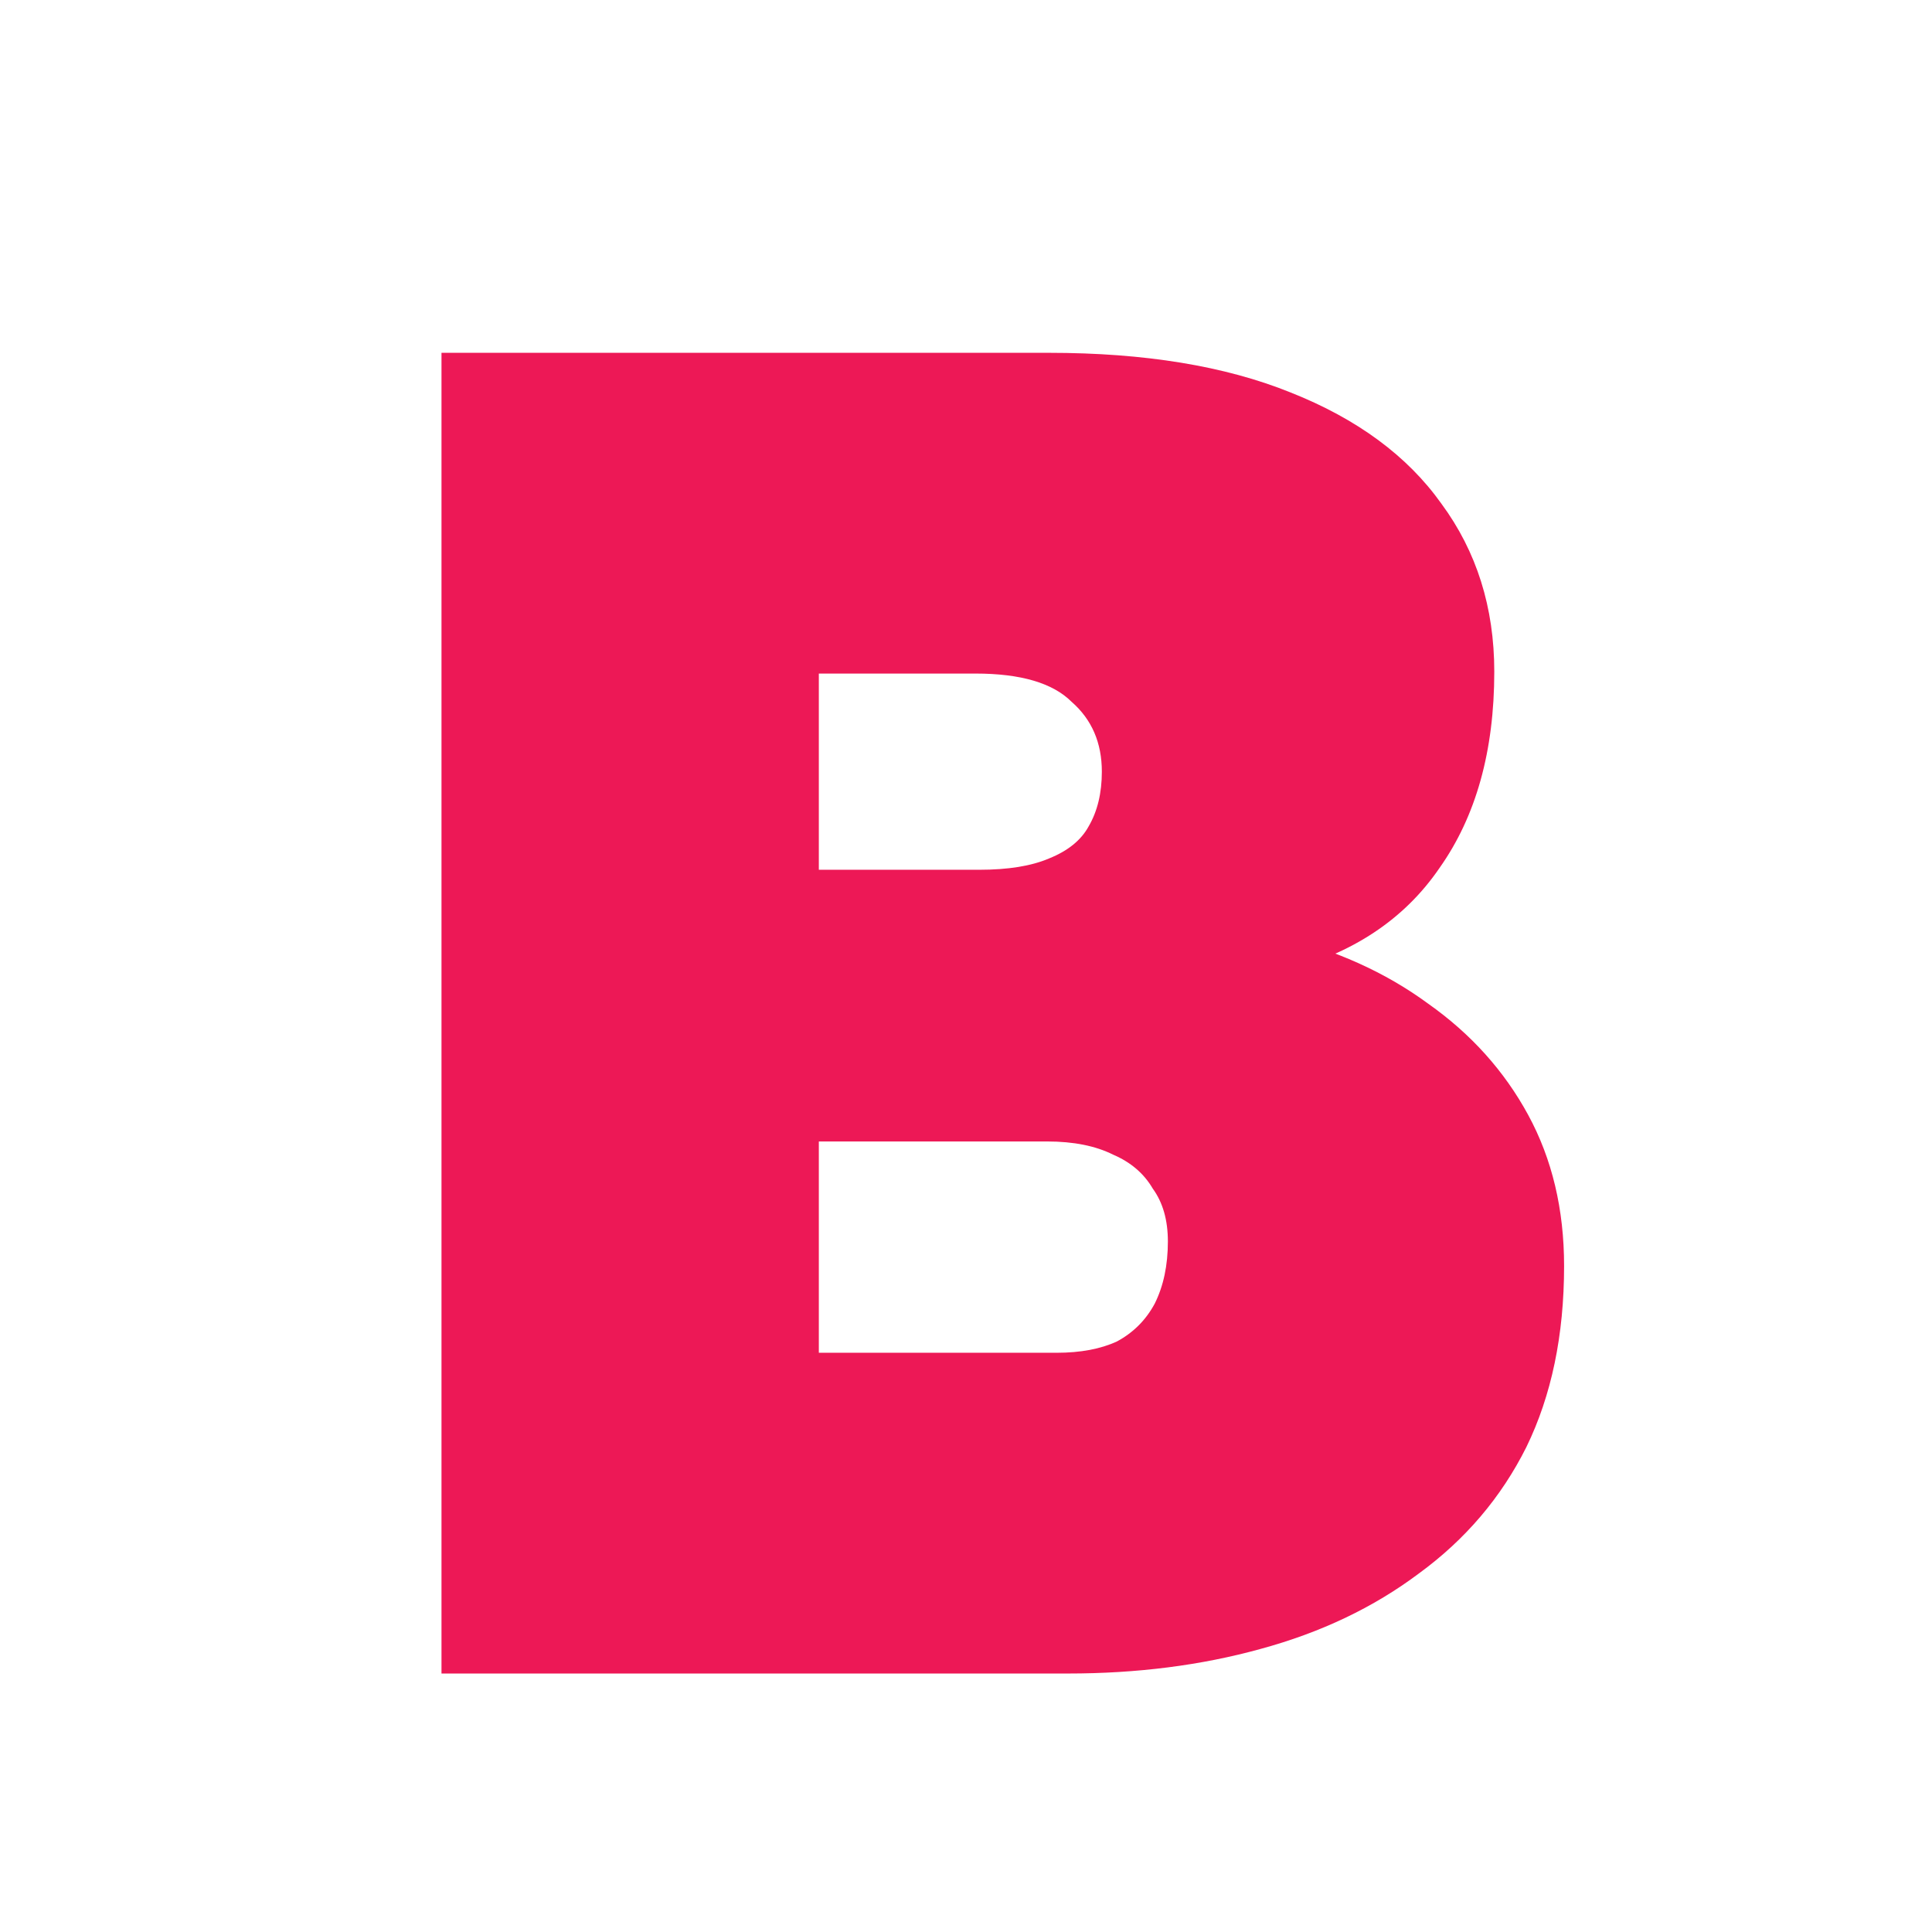 <svg width="1024" height="1024" viewBox="0 0 1024 1024" fill="none" xmlns="http://www.w3.org/2000/svg">
<g clip-path="url(#clip0_1_196)">
<path d="M234 887V187H556C606.667 187 649.333 194 684 208C719.333 222 746 241.667 764 267C782.667 292.333 792 322 792 356C792 398 782.333 432.667 763 460C744.333 487.333 716.667 505.667 680 515L677 496C707.667 503.333 734.333 515.333 757 532C779.667 548 797.333 567.667 810 591C822.667 614.333 829 641 829 671C829 707.667 822.333 739.667 809 767C795.667 793.667 776.667 816 752 834C728 852 700 865.333 668 874C636.667 882.667 602.667 887 566 887H234ZM434 717H560C572.667 717 583.333 715 592 711C600.667 706.333 607.333 699.667 612 691C616.667 681.667 619 670.667 619 658C619 646.667 616.333 637.333 611 630C606.333 622 599.333 616 590 612C580.667 607.333 569 605 555 605H434V717ZM434 461H519C534.333 461 546.667 459 556 455C566 451 573 445.333 577 438C581.667 430 584 420.333 584 409C584 393.667 578.667 381.333 568 372C558 362 541 357 517 357H434V461Z" fill="#ED1856"/>
</g>
<defs>
<clipPath id="clip0_1_196">
<rect width="1024" height="1024" fill="white"/>
</clipPath>
</defs>
</svg>
